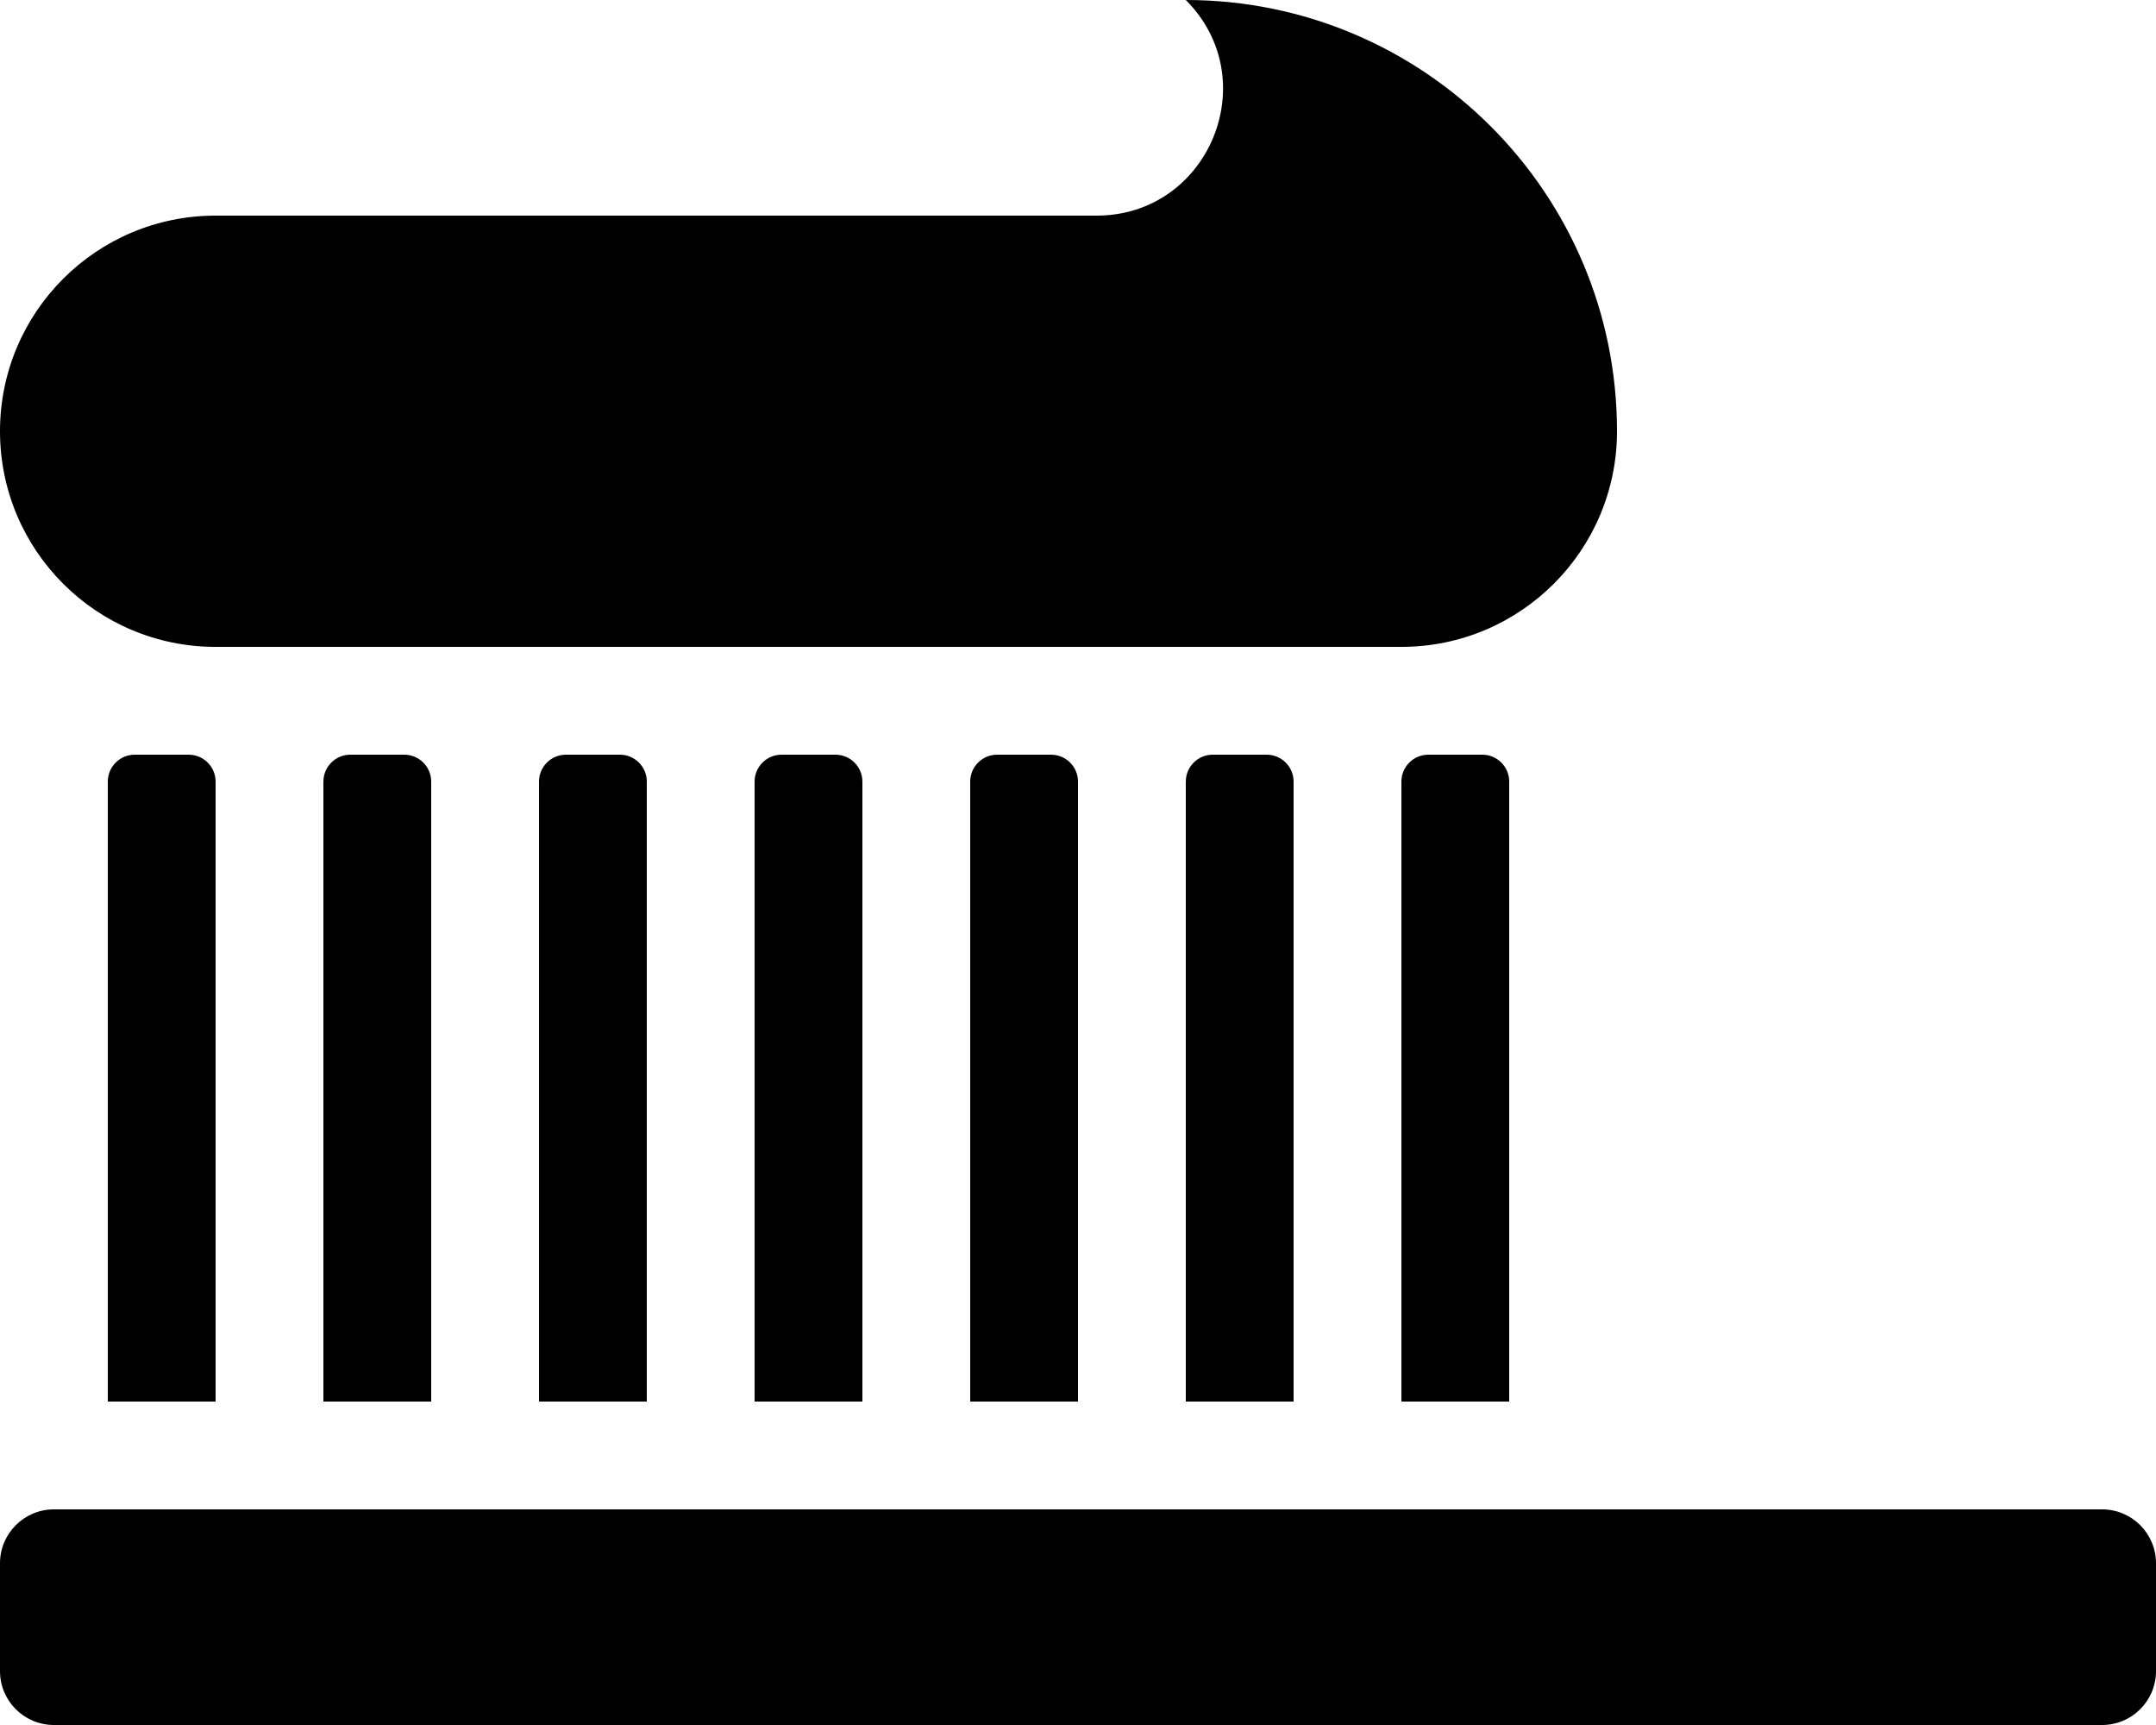 <svg xmlns="http://www.w3.org/2000/svg" viewBox="0 0 640 512"><!-- Font Awesome Pro 5.15.4 by @fontawesome - https://fontawesome.com License - https://fontawesome.com/license (Commercial License) --><path d="M624 448H16c-8.84 0-16 7.16-16 16v32c0 8.84 7.16 16 16 16h608c8.84 0 16-7.16 16-16v-32c0-8.84-7.16-16-16-16zM64 416V232c0-4.42-3.58-8-8-8H40c-4.42 0-8 3.58-8 8v184h32zm64 0V232c0-4.42-3.58-8-8-8h-16c-4.42 0-8 3.58-8 8v184h32zm64 0V232c0-4.42-3.58-8-8-8h-16c-4.42 0-8 3.58-8 8v184h32zm64 0V232c0-4.42-3.58-8-8-8h-16c-4.42 0-8 3.58-8 8v184h32zm64 0V232c0-4.42-3.58-8-8-8h-16c-4.42 0-8 3.58-8 8v184h32zm64 0V232c0-4.42-3.58-8-8-8h-16c-4.42 0-8 3.58-8 8v184h32zm32 0h32V232c0-4.42-3.58-8-8-8h-16c-4.42 0-8 3.58-8 8v184zM64 192h352c35.35 0 64-28.65 64-64C480 57.31 422.69 0 352 0c23.62 23.62 6.89 64-26.51 64H64C28.65 64 0 92.65 0 128s28.65 64 64 64z"/></svg>